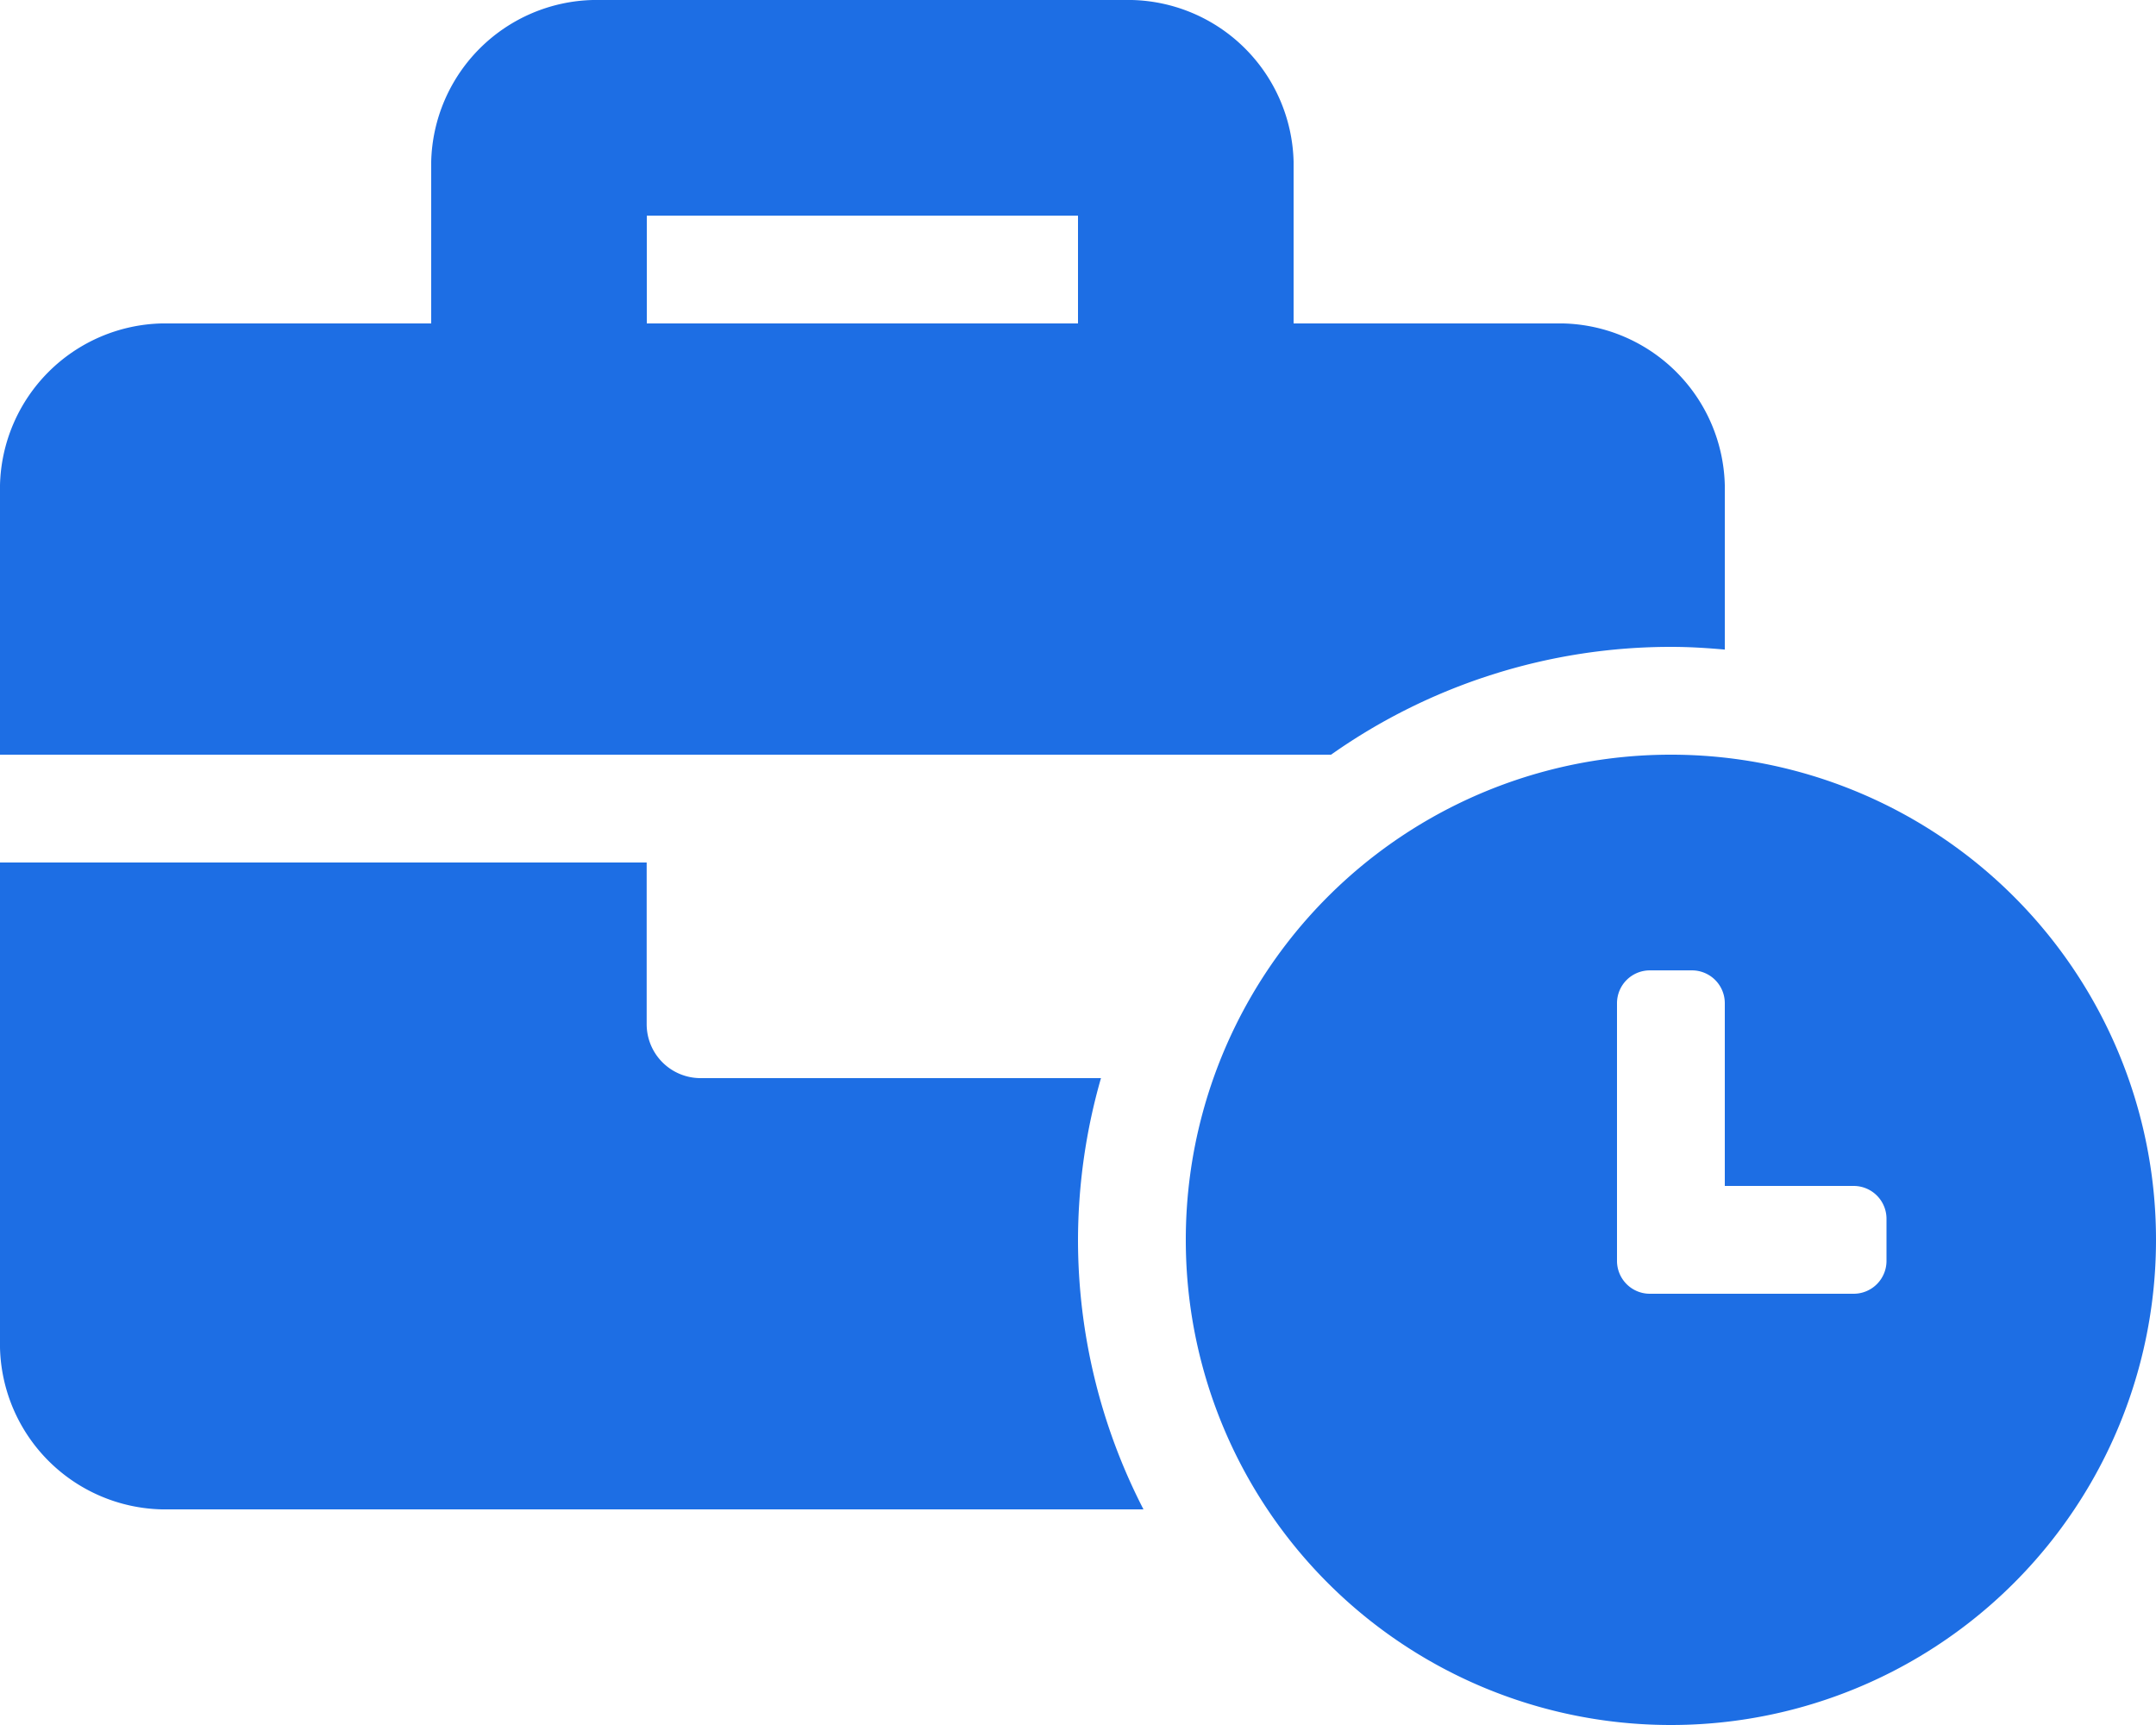 <svg xmlns="http://www.w3.org/2000/svg" width="35" height="28" viewBox="0 0 35 28"><path d="M27.125-12.25A7.871,7.871,0,0,0,19.25-4.375,7.871,7.871,0,0,0,27.125,3.5,7.871,7.871,0,0,0,35-4.375,7.871,7.871,0,0,0,27.125-12.25Zm3.5,8.219a.533.533,0,0,1-.531.531H26.781a.533.533,0,0,1-.531-.531V-8.218a.533.533,0,0,1,.531-.531h.687A.533.533,0,0,1,28-8.218V-5.25h2.094a.533.533,0,0,1,.531.531ZM27.125-14c.3,0,.586.018.875.044v-2.669a2.691,2.691,0,0,0-2.625-2.625H21v-2.625A2.691,2.691,0,0,0,18.375-24.5H9.625A2.691,2.691,0,0,0,7-21.875v2.625H2.625A2.691,2.691,0,0,0,0-16.625v4.375H21.608A9.566,9.566,0,0,1,27.125-14ZM17.5-19.25h-7V-21h7ZM17.873-7h-6.5a.875.875,0,0,1-.875-.875V-10.5H0v7.875A2.691,2.691,0,0,0,2.625,0H18.563A9.556,9.556,0,0,1,17.5-4.375,9.586,9.586,0,0,1,17.873-7Z" transform="translate(0 24.5)" fill="#1d6ee4"/></svg>